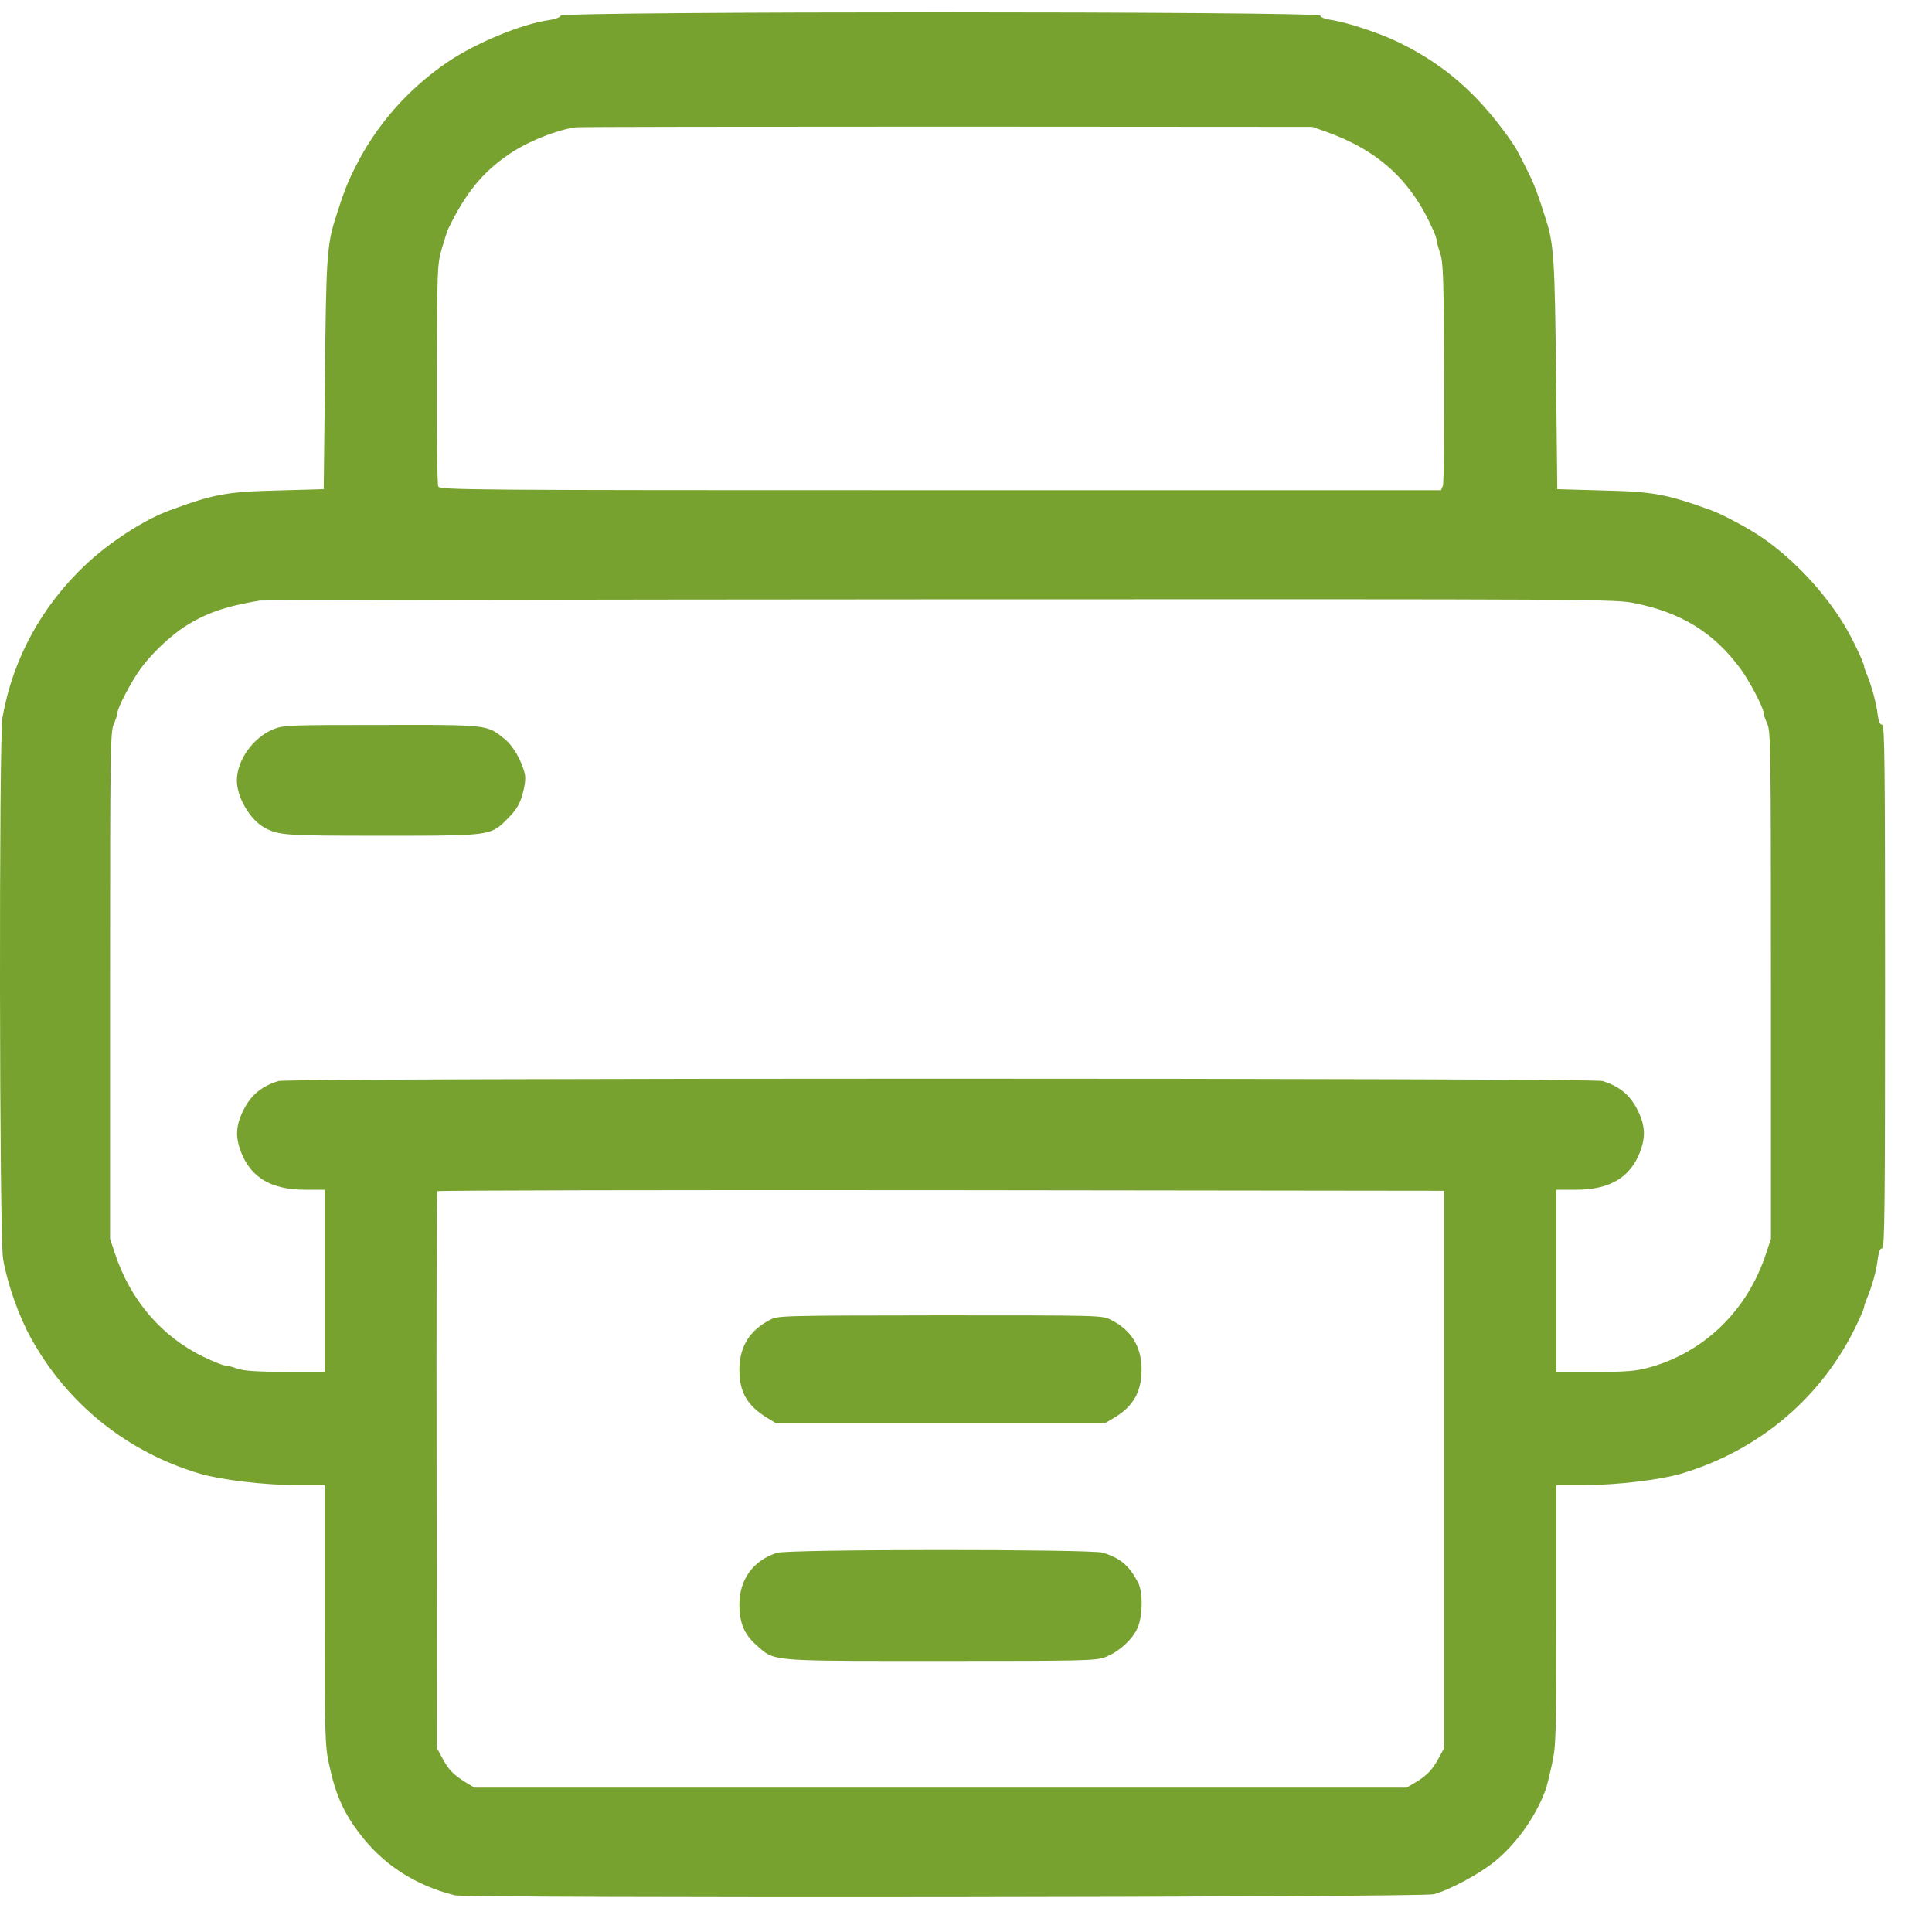 <svg width="41" height="41" viewBox="0 0 41 41" fill="none" xmlns="http://www.w3.org/2000/svg">
<path fill-rule="evenodd" clip-rule="evenodd" d="M11.661 0.425C11.786 0.407 11.888 0.367 11.901 0.332C11.937 0.238 27.982 0.238 28.017 0.332C28.03 0.372 28.133 0.407 28.257 0.425C28.573 0.47 29.266 0.696 29.67 0.892C30.626 1.354 31.337 1.967 32.013 2.914C32.173 3.141 32.208 3.203 32.444 3.683C32.564 3.927 32.635 4.114 32.804 4.647C32.977 5.19 32.995 5.505 33.022 7.959L33.048 10.381L34.004 10.408C35.097 10.434 35.355 10.483 36.319 10.83C36.542 10.91 37.093 11.203 37.382 11.399C38.044 11.848 38.715 12.559 39.142 13.27C39.297 13.523 39.559 14.07 39.559 14.136C39.559 14.159 39.586 14.243 39.622 14.323C39.715 14.545 39.822 14.932 39.848 15.168C39.866 15.31 39.897 15.381 39.942 15.381C39.995 15.381 40.004 16.132 40.004 20.937C40.004 25.679 39.995 26.492 39.942 26.492C39.897 26.492 39.871 26.568 39.848 26.723C39.822 26.968 39.728 27.292 39.622 27.55C39.586 27.63 39.559 27.715 39.559 27.737C39.559 27.763 39.497 27.915 39.417 28.079C38.688 29.639 37.342 30.781 35.67 31.275C35.23 31.404 34.306 31.515 33.662 31.515H33.026V34.266C33.026 36.835 33.022 37.044 32.937 37.43C32.888 37.661 32.826 37.919 32.791 38.004C32.586 38.559 32.168 39.146 31.706 39.515C31.381 39.777 30.746 40.115 30.426 40.199C30.159 40.266 9.914 40.288 9.648 40.221C8.794 40.004 8.114 39.559 7.617 38.892C7.279 38.444 7.114 38.061 6.981 37.43C6.897 37.044 6.892 36.835 6.892 34.266V31.515H6.261C5.612 31.515 4.688 31.404 4.248 31.275C2.701 30.817 1.434 29.803 0.656 28.395C0.399 27.932 0.154 27.239 0.065 26.715C-0.015 26.279 -0.024 15.656 0.052 15.23C0.27 13.985 0.883 12.861 1.825 11.976C2.332 11.501 3.065 11.025 3.603 10.83C4.541 10.483 4.821 10.434 5.914 10.408L6.87 10.381L6.897 7.959C6.919 5.501 6.941 5.194 7.114 4.647C7.297 4.07 7.368 3.887 7.541 3.545C7.985 2.656 8.648 1.901 9.483 1.327C10.088 0.914 11.074 0.505 11.661 0.425ZM30.422 4.901C29.955 3.83 29.253 3.19 28.128 2.79L27.848 2.692L20.115 2.687C15.861 2.687 12.31 2.692 12.226 2.701C11.826 2.75 11.172 3.012 10.781 3.287C10.234 3.665 9.879 4.101 9.514 4.852C9.497 4.887 9.434 5.078 9.377 5.274C9.279 5.615 9.279 5.683 9.27 7.918V7.918V7.918L9.27 7.936C9.265 9.225 9.279 10.283 9.301 10.323C9.337 10.399 9.892 10.403 19.963 10.403H30.581L30.622 10.301C30.639 10.248 30.653 9.163 30.648 7.892C30.639 5.901 30.626 5.554 30.564 5.381C30.528 5.27 30.493 5.154 30.493 5.123C30.493 5.087 30.462 4.99 30.422 4.901ZM36.928 14.181C36.368 13.425 35.684 13.003 34.702 12.803C34.27 12.714 34.057 12.714 19.946 12.719C12.07 12.723 5.577 12.736 5.514 12.745C4.768 12.87 4.363 13.012 3.901 13.31C3.599 13.51 3.216 13.874 2.99 14.181C2.794 14.448 2.492 15.021 2.492 15.128C2.492 15.163 2.456 15.27 2.416 15.363C2.341 15.523 2.336 15.888 2.336 20.914V26.292L2.439 26.599C2.763 27.59 3.439 28.377 4.337 28.803C4.541 28.901 4.745 28.981 4.79 28.981C4.834 28.981 4.95 29.012 5.048 29.048C5.177 29.092 5.448 29.11 6.061 29.115H6.892V27.181V25.248H6.474C5.763 25.248 5.328 24.994 5.119 24.457C4.999 24.15 5.003 23.928 5.128 23.639C5.292 23.265 5.523 23.061 5.91 22.941C6.123 22.874 33.795 22.874 34.008 22.941C34.395 23.061 34.626 23.265 34.791 23.639C34.915 23.928 34.919 24.15 34.799 24.457C34.59 24.994 34.155 25.248 33.444 25.248H33.026V27.181V29.115H33.839C34.497 29.115 34.711 29.097 34.977 29.026C36.155 28.71 37.084 27.817 37.479 26.599L37.582 26.292V20.914C37.582 15.888 37.577 15.523 37.506 15.363C37.462 15.27 37.426 15.163 37.426 15.128C37.426 15.021 37.124 14.443 36.928 14.181ZM30.648 37.093V31.181V25.27L19.972 25.257C14.101 25.252 9.288 25.261 9.279 25.279C9.265 25.301 9.261 27.963 9.265 31.203L9.27 37.093L9.39 37.315C9.519 37.559 9.626 37.666 9.892 37.83L10.07 37.937H19.959H29.848L30.053 37.817C30.288 37.675 30.408 37.546 30.546 37.284L30.648 37.093ZM5.027 16.563C5.027 16.132 5.374 15.647 5.805 15.474C6.019 15.389 6.13 15.385 8.081 15.385L8.18 15.385H8.18C9.912 15.381 10.253 15.381 10.504 15.53C10.565 15.566 10.621 15.612 10.691 15.668L10.704 15.678C10.89 15.825 11.077 16.154 11.139 16.434C11.157 16.523 11.139 16.678 11.09 16.852C11.028 17.07 10.966 17.172 10.788 17.358L10.773 17.373L10.773 17.373C10.697 17.451 10.636 17.512 10.567 17.56C10.312 17.736 9.936 17.736 8.175 17.736H8.094C6.054 17.736 5.925 17.727 5.627 17.572C5.312 17.407 5.027 16.927 5.027 16.563ZM16.336 28.012C15.905 28.234 15.691 28.585 15.691 29.07C15.691 29.55 15.86 29.834 16.291 30.096L16.469 30.203H19.959H23.448L23.652 30.083C24.052 29.843 24.226 29.532 24.226 29.07C24.226 28.576 24.008 28.225 23.572 28.007C23.386 27.914 23.359 27.914 19.95 27.914L19.942 27.914C16.562 27.918 16.509 27.919 16.336 28.012ZM15.691 34.048C15.691 33.519 15.985 33.114 16.487 32.954C16.727 32.874 23.159 32.874 23.403 32.95C23.781 33.066 23.963 33.225 24.155 33.59C24.257 33.794 24.252 34.31 24.137 34.555C24.026 34.803 23.724 35.07 23.443 35.172C23.243 35.243 22.959 35.248 19.959 35.248C16.92 35.248 16.506 35.257 16.233 35.066C16.177 35.026 16.127 34.978 16.06 34.919C15.794 34.688 15.691 34.443 15.691 34.048Z" fill="#78A22F"/>
</svg>

